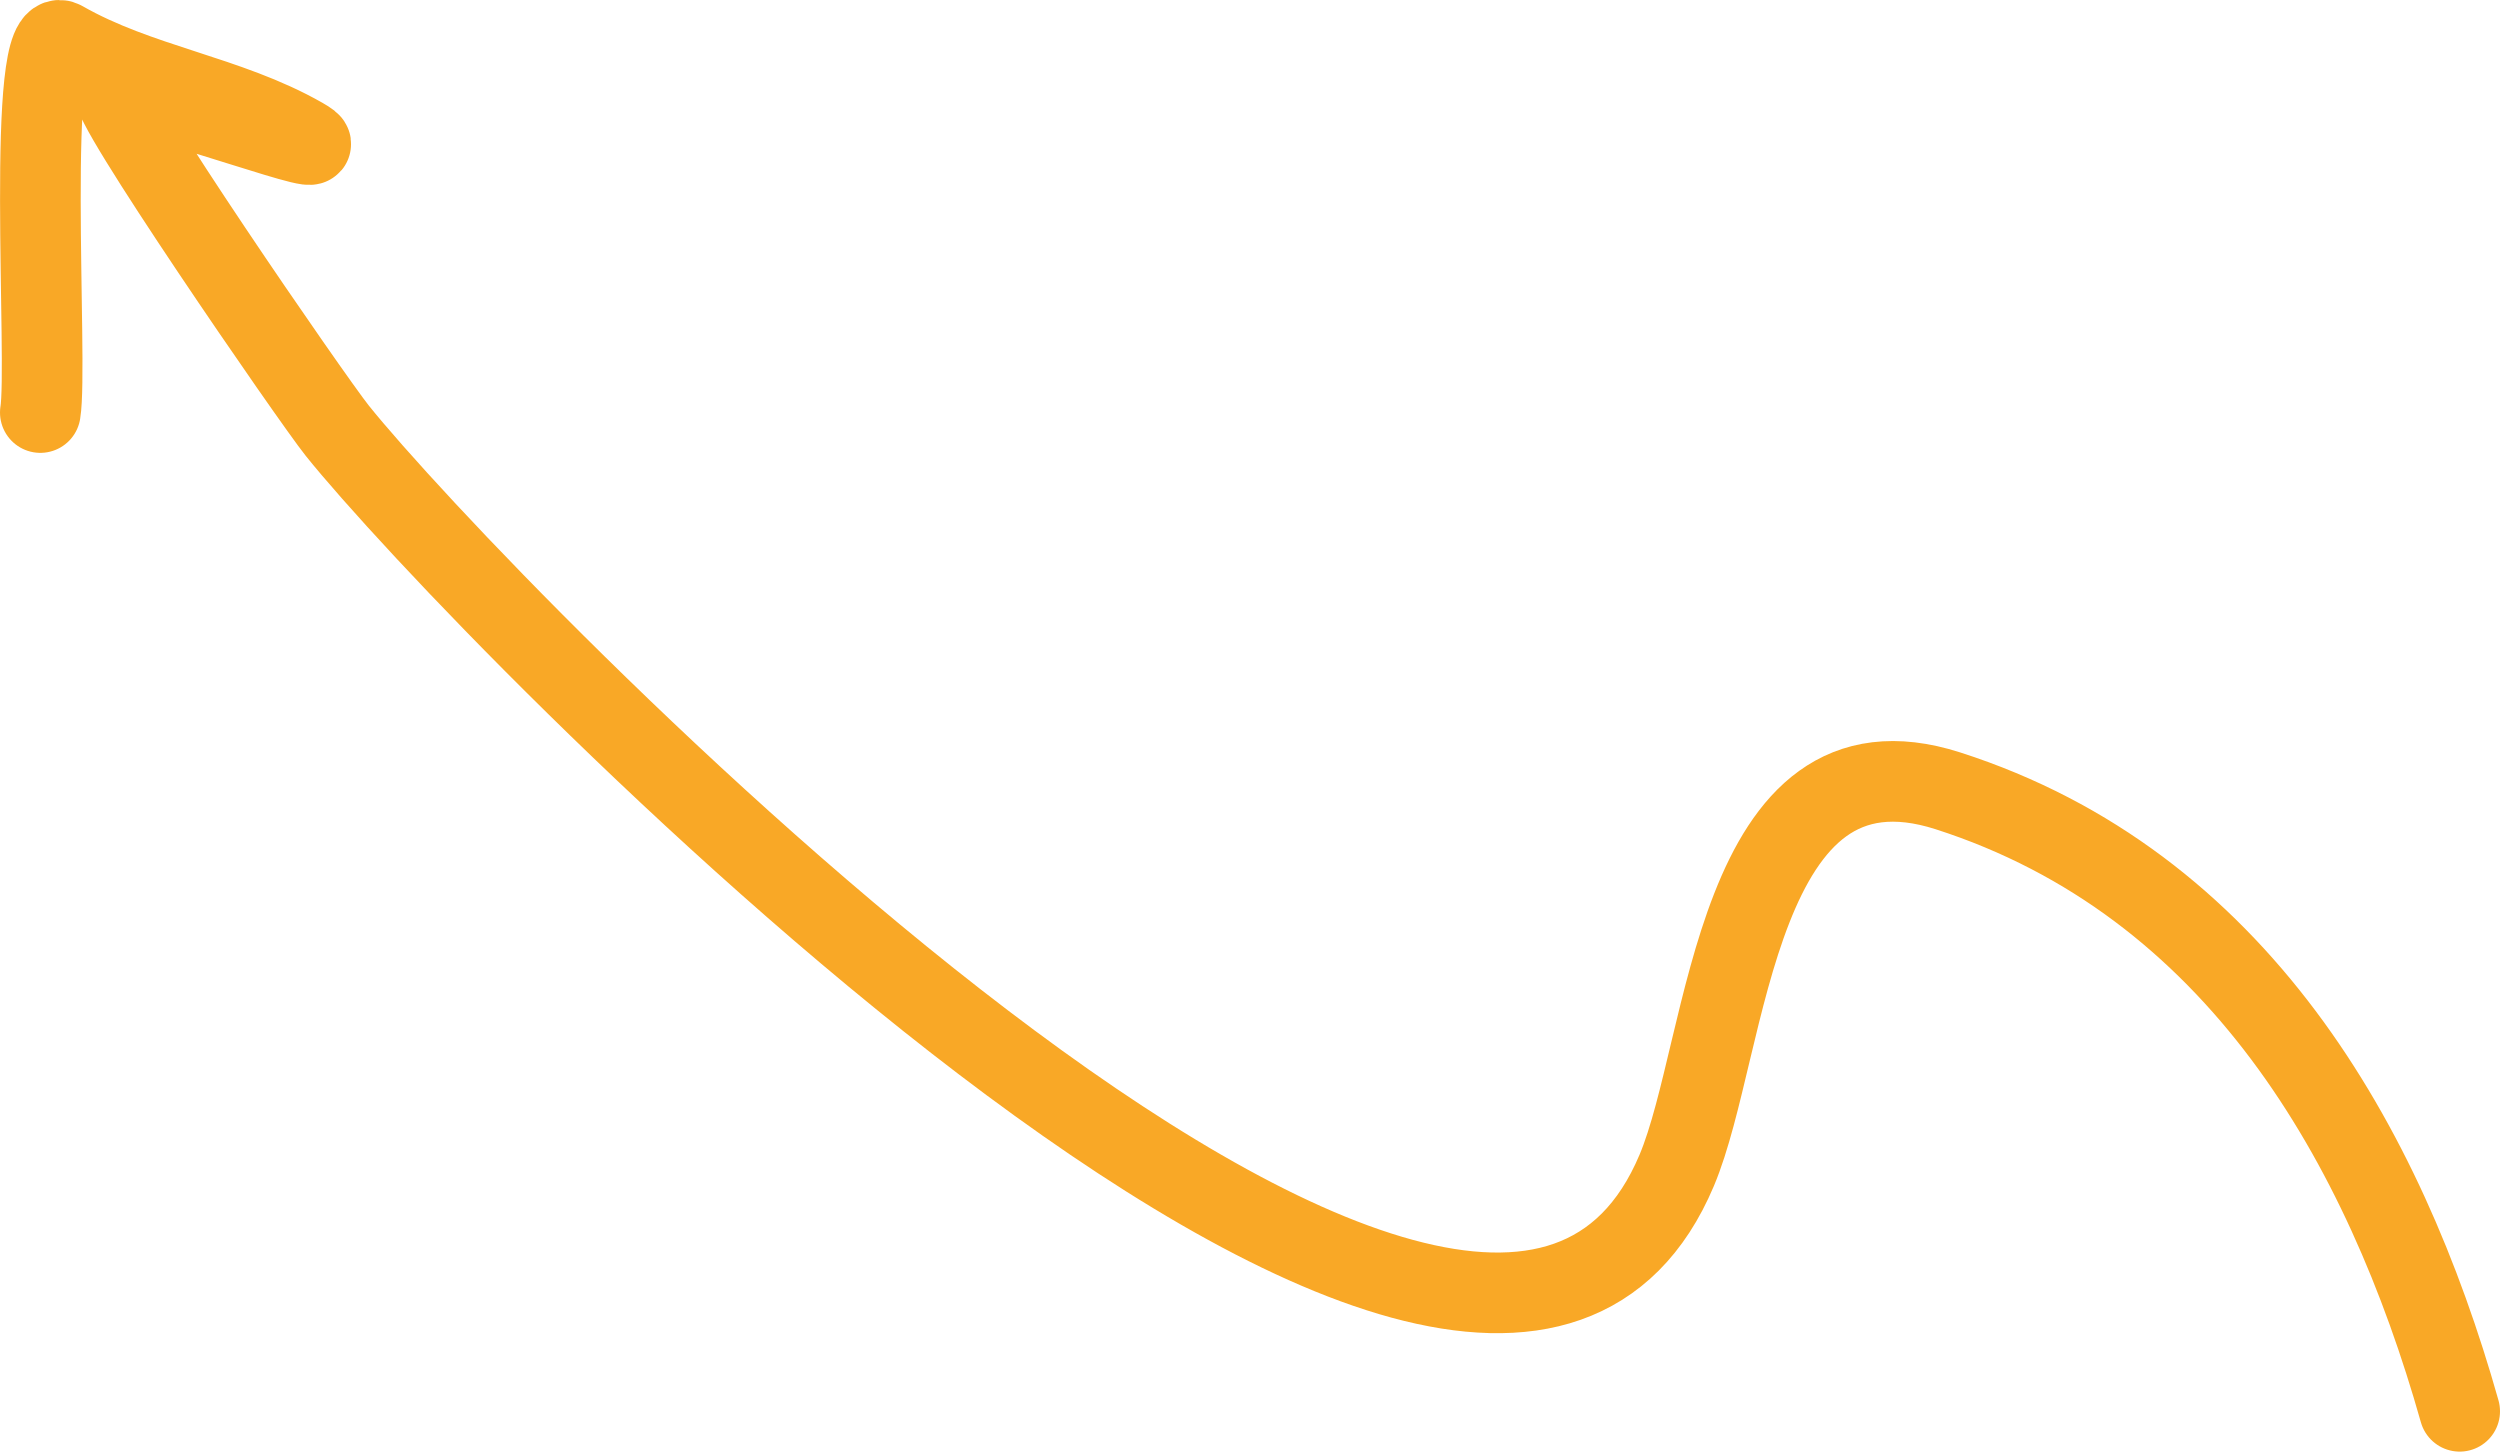 <svg xmlns="http://www.w3.org/2000/svg" width="124" height="72" viewBox="0 0 124 72" fill="none"><path d="M122 70C118.237 56.689 110.907 43.819 96.619 39.226C86.007 35.815 85.769 51.871 83.164 58.052C73.254 81.566 23.505 29.825 16.726 21.359C15.48 19.803 4.976 4.558 5.759 4.561C7.64 4.57 17.524 8.278 15.008 6.84C11.291 4.716 6.897 4.21 3.116 2.048C1.237 0.974 2.399 18.087 2 20.462" stroke="#F9A826" stroke-width="4" stroke-linecap="round"></path></svg>